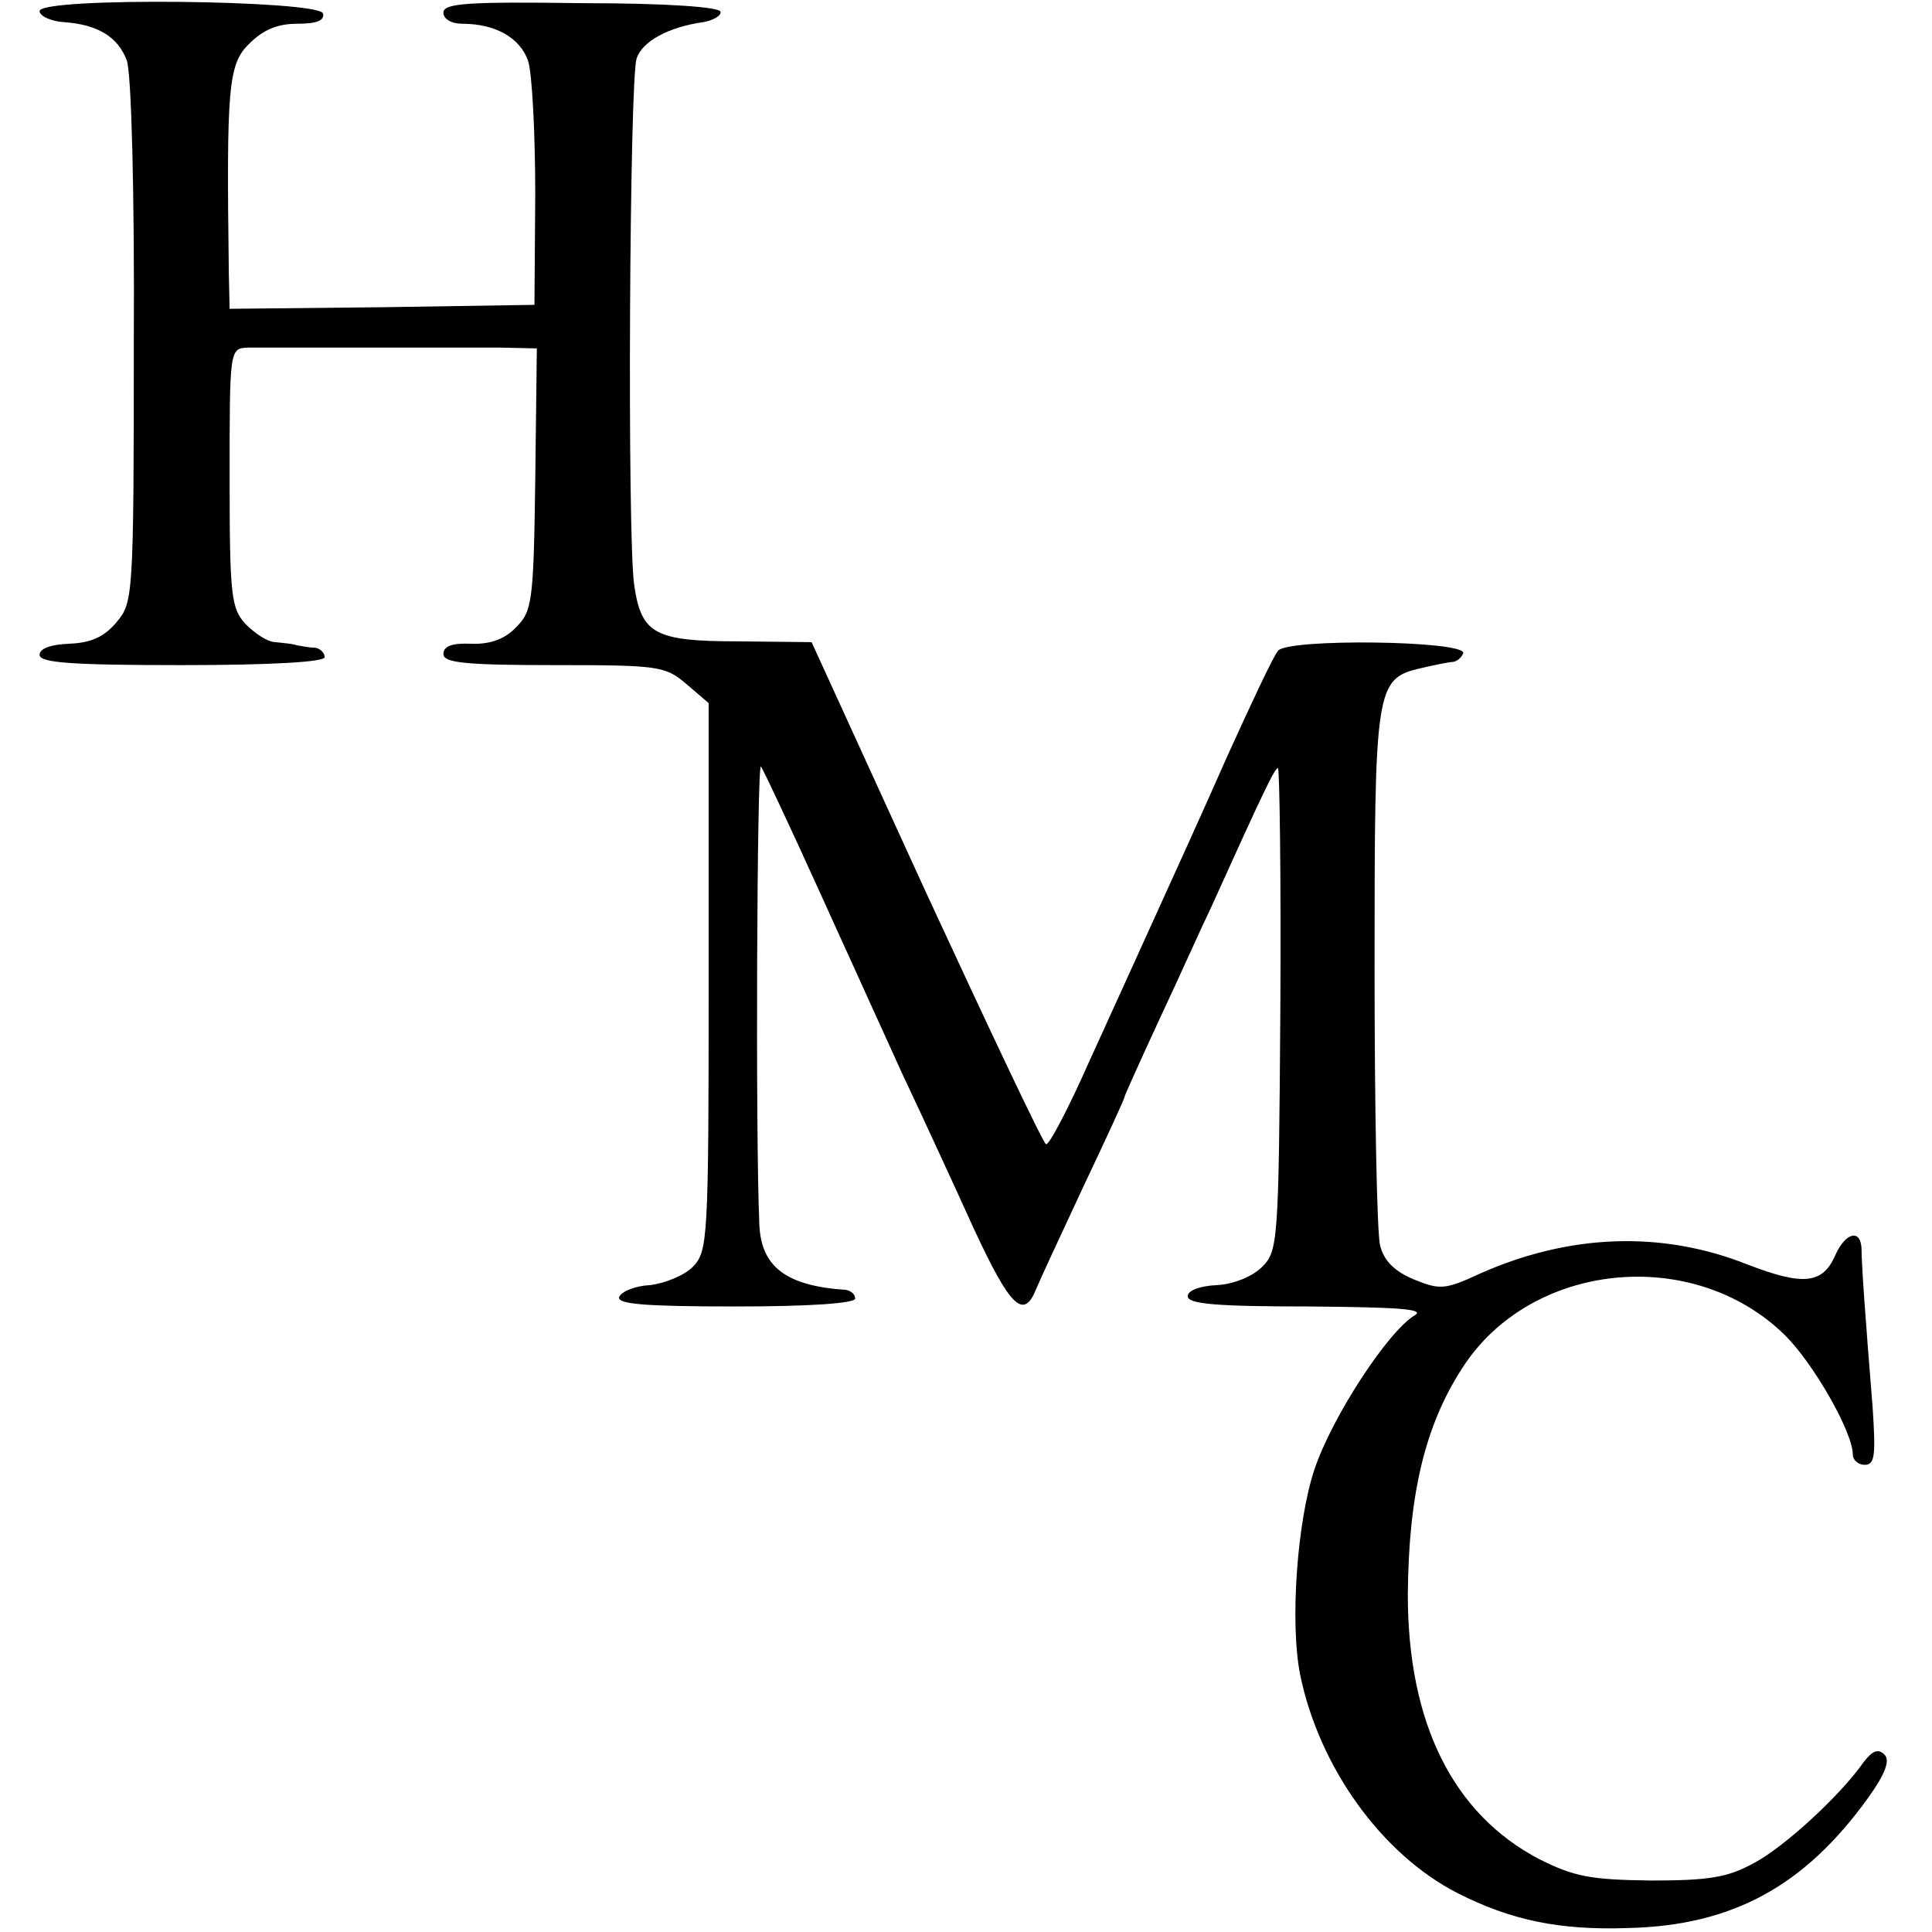 <?xml version="1.0" standalone="no"?>
<!DOCTYPE svg PUBLIC "-//W3C//DTD SVG 20010904//EN"
 "http://www.w3.org/TR/2001/REC-SVG-20010904/DTD/svg10.dtd">
<svg version="1.0" xmlns="http://www.w3.org/2000/svg"
 width="244pt" height="244pt" viewBox="0 0 244 244"
 preserveAspectRatio="xMidYMid meet">
<g transform="translate(0,244) scale(0.1,-0.1)"
fill="#000000" stroke="none">
<path d="M50 2426 c0 -6 14 -13 31 -14 43 -3 68 -19 79 -48 6 -14 10 -171 9
-355 0 -325 -1 -330 -22 -355 -16 -19 -33 -26 -60 -27 -23 -1 -37 -6 -37 -14
0 -10 39 -13 180 -13 113 0 180 4 180 10 0 6 -6 11 -12 12 -7 0 -17 2 -23 3
-5 2 -18 3 -27 4 -10 0 -26 11 -38 23 -18 20 -20 35 -20 185 0 162 0 163 23
164 30 0 261 0 318 0 l47 -1 -2 -165 c-2 -155 -4 -167 -24 -187 -14 -15 -33
-22 -57 -21 -24 1 -35 -3 -35 -13 0 -11 27 -14 139 -14 133 0 141 -1 168 -24
l28 -24 0 -346 c0 -333 -1 -346 -20 -366 -11 -11 -36 -21 -54 -23 -19 -1 -36
-8 -39 -15 -3 -9 32 -12 147 -12 94 0 151 4 151 10 0 6 -6 10 -12 11 -75 5
-107 29 -109 83 -5 111 -3 584 2 578 3 -4 34 -70 69 -147 35 -77 84 -185 109
-240 26 -55 67 -144 91 -197 46 -99 63 -116 79 -75 5 12 32 70 60 130 28 59
51 109 51 111 0 2 20 46 44 98 24 51 53 116 66 143 66 146 80 175 84 175 2 0
4 -137 3 -305 -2 -294 -3 -305 -23 -325 -12 -12 -36 -22 -57 -23 -22 -1 -37
-7 -37 -14 0 -10 37 -13 153 -13 111 -1 147 -3 134 -11 -34 -20 -105 -129
-127 -195 -22 -66 -31 -194 -18 -259 24 -117 103 -227 199 -276 67 -34 128
-47 215 -44 132 3 223 53 303 164 23 32 28 48 21 55 -8 8 -15 5 -26 -9 -30
-43 -101 -108 -139 -128 -33 -18 -56 -22 -130 -22 -77 1 -97 5 -141 27 -109
57 -166 172 -166 334 1 125 21 212 68 285 86 136 293 157 409 42 36 -36 85
-122 85 -150 0 -7 7 -13 15 -13 13 0 14 12 10 73 -9 111 -14 180 -14 200 -1
25 -20 21 -33 -8 -16 -37 -41 -39 -111 -12 -108 43 -225 39 -339 -12 -43 -20
-50 -20 -82 -7 -24 10 -38 23 -43 43 -4 15 -7 173 -7 350 0 354 1 366 58 379
17 4 36 8 41 8 6 1 11 6 13 11 4 16 -223 19 -234 3 -6 -7 -34 -67 -64 -133
-29 -66 -70 -156 -90 -200 -20 -44 -58 -128 -85 -187 -26 -59 -51 -106 -54
-103 -4 2 -72 146 -152 319 l-144 315 -91 1 c-107 0 -124 9 -133 71 -9 59 -6
638 3 665 7 22 41 40 84 46 12 2 23 8 22 13 0 6 -66 11 -175 11 -144 2 -175 0
-175 -12 0 -8 10 -14 24 -14 42 0 73 -18 83 -47 5 -15 9 -91 9 -168 l-1 -140
-192 -3 -193 -2 -1 45 c-3 235 -1 264 26 290 17 17 35 25 60 25 25 0 35 4 33
13 -6 17 -358 21 -358 3z"/>
</g>
</svg>
